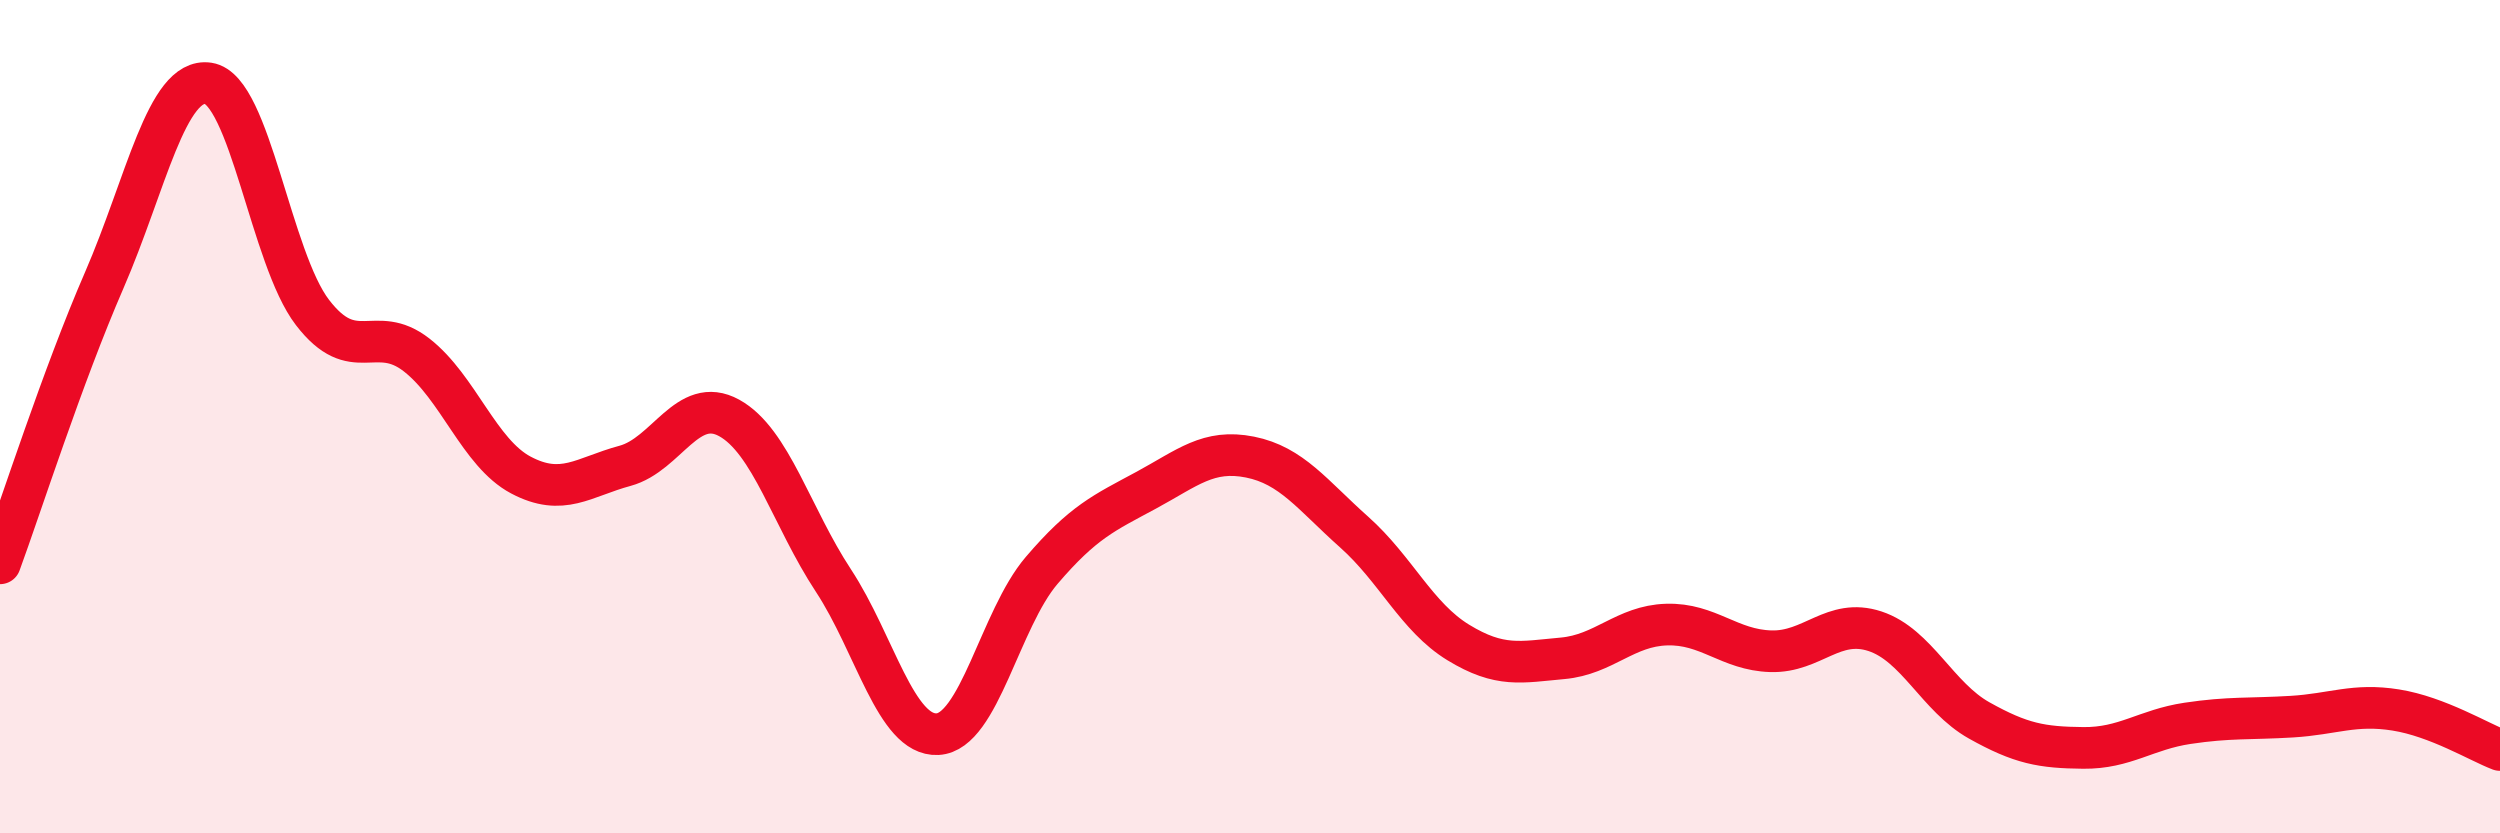 
    <svg width="60" height="20" viewBox="0 0 60 20" xmlns="http://www.w3.org/2000/svg">
      <path
        d="M 0,13.52 C 0.5,12.16 1.5,9.03 2.5,6.73 C 3.5,4.43 4,1.85 5,2 C 6,2.15 6.5,6.2 7.5,7.5 C 8.5,8.8 9,7.74 10,8.52 C 11,9.3 11.5,10.87 12.5,11.4 C 13.5,11.93 14,11.45 15,11.18 C 16,10.91 16.5,9.48 17.5,10.03 C 18.5,10.58 19,12.41 20,13.93 C 21,15.45 21.5,17.67 22.5,17.62 C 23.5,17.57 24,14.86 25,13.69 C 26,12.52 26.5,12.31 27.5,11.77 C 28.5,11.23 29,10.77 30,10.97 C 31,11.17 31.5,11.88 32.5,12.77 C 33.5,13.66 34,14.81 35,15.42 C 36,16.03 36.5,15.89 37.5,15.8 C 38.5,15.71 39,15.02 40,14.99 C 41,14.96 41.5,15.6 42.5,15.63 C 43.5,15.66 44,14.82 45,15.15 C 46,15.48 46.5,16.73 47.5,17.29 C 48.5,17.85 49,17.94 50,17.95 C 51,17.96 51.5,17.51 52.5,17.36 C 53.5,17.21 54,17.26 55,17.2 C 56,17.14 56.5,16.88 57.5,17.04 C 58.5,17.2 59.5,17.81 60,18L60 20L0 20Z"
        fill="#EB0A25"
        opacity="0.1"
        stroke-linecap="round"
        stroke-linejoin="round"
      />
      <path
        d="M 0,13.52 C 0.5,12.16 1.5,9.03 2.5,6.73 C 3.5,4.43 4,1.85 5,2 C 6,2.15 6.5,6.2 7.5,7.5 C 8.5,8.8 9,7.74 10,8.52 C 11,9.3 11.5,10.87 12.5,11.4 C 13.5,11.93 14,11.45 15,11.18 C 16,10.91 16.5,9.48 17.5,10.03 C 18.5,10.58 19,12.41 20,13.93 C 21,15.45 21.5,17.67 22.5,17.62 C 23.5,17.57 24,14.86 25,13.69 C 26,12.52 26.5,12.31 27.5,11.77 C 28.5,11.23 29,10.77 30,10.97 C 31,11.17 31.5,11.88 32.5,12.77 C 33.5,13.66 34,14.81 35,15.42 C 36,16.03 36.5,15.89 37.5,15.8 C 38.5,15.71 39,15.02 40,14.99 C 41,14.96 41.5,15.6 42.5,15.63 C 43.5,15.66 44,14.82 45,15.15 C 46,15.48 46.5,16.73 47.5,17.29 C 48.5,17.85 49,17.94 50,17.95 C 51,17.96 51.5,17.51 52.5,17.36 C 53.5,17.21 54,17.26 55,17.2 C 56,17.14 56.5,16.88 57.5,17.04 C 58.5,17.2 59.5,17.81 60,18"
        stroke="#EB0A25"
        stroke-width="1"
        fill="none"
        stroke-linecap="round"
        stroke-linejoin="round"
      />
    </svg>
  